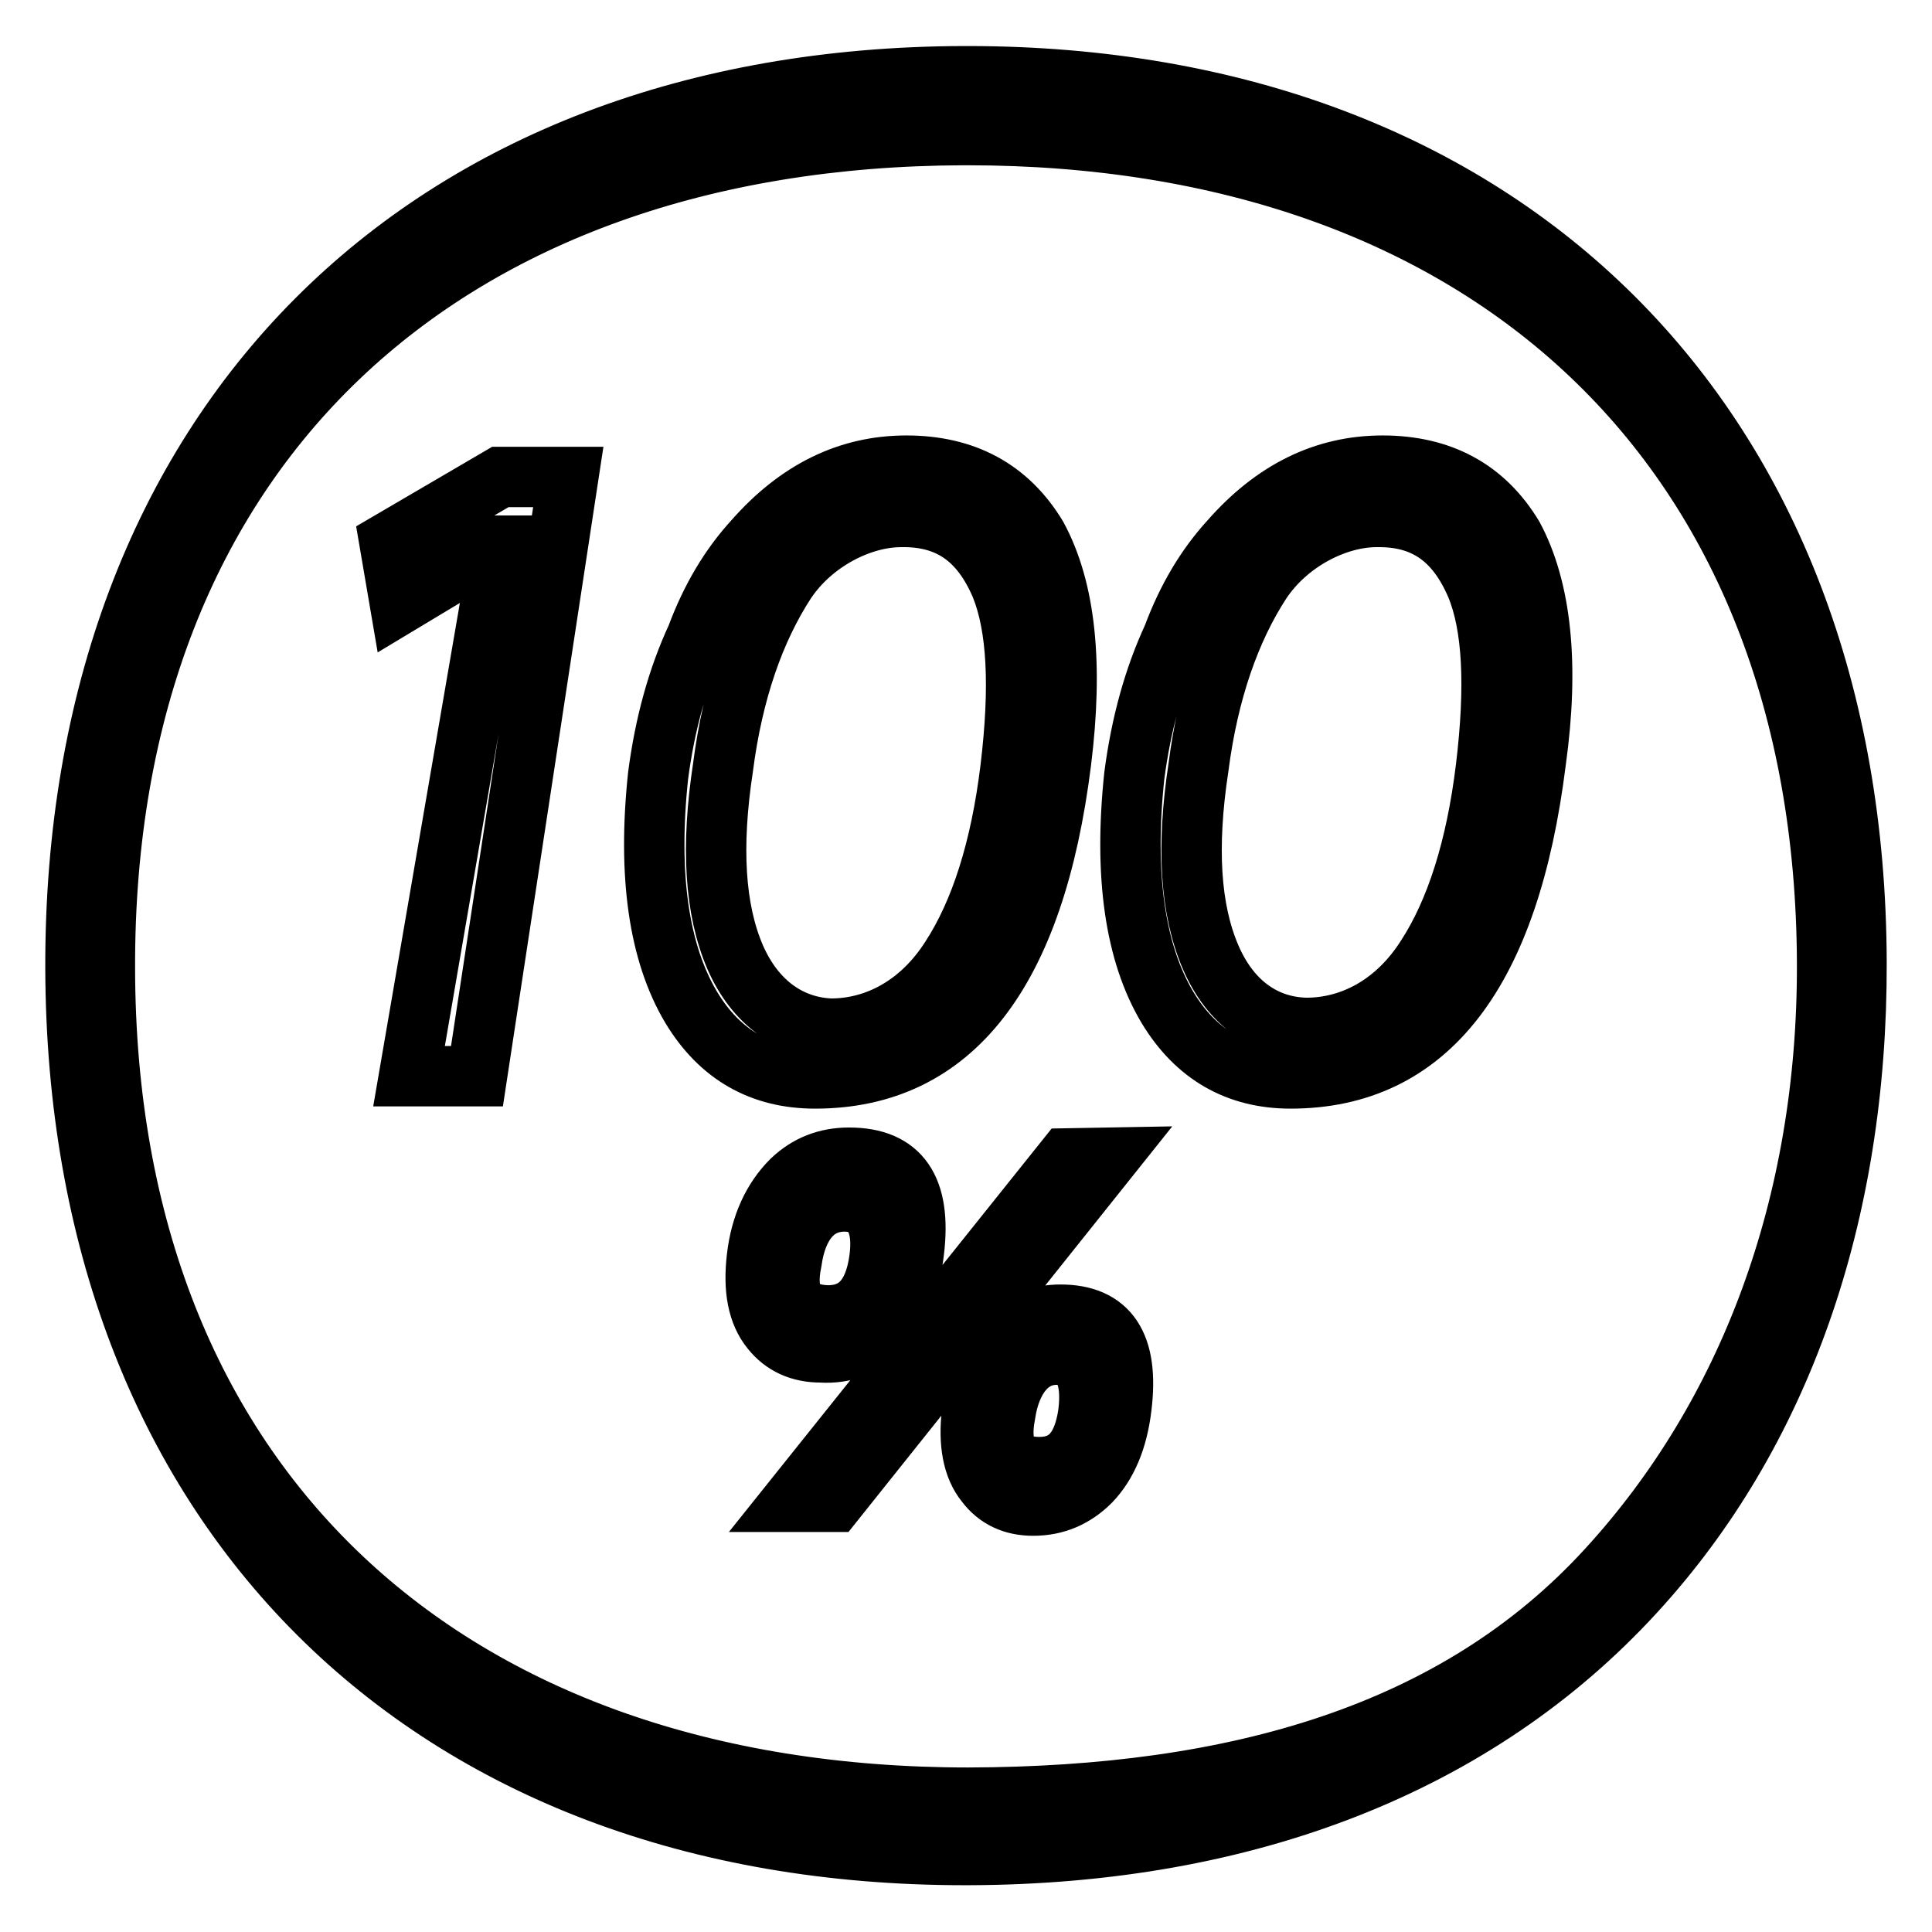 <?xml version="1.0" encoding="utf-8"?>
<!-- Svg Vector Icons : http://www.onlinewebfonts.com/icon -->
<!DOCTYPE svg PUBLIC "-//W3C//DTD SVG 1.1//EN" "http://www.w3.org/Graphics/SVG/1.1/DTD/svg11.dtd">
<svg version="1.1" xmlns="http://www.w3.org/2000/svg" xmlns:xlink="http://www.w3.org/1999/xlink" x="0px" y="0px" viewBox="0 0 256 256" enable-background="new 0 0 256 256" xml:space="preserve">
<g> <path stroke-width="8" fill-opacity="0" stroke="#000000"  d="M128.2,10.1h-0.5C56,10.3,9.8,56.7,10,128.3c0.2,71.4,46.4,117.5,117.8,117.5h0.5 c37-0.1,67.5-12.1,88.3-34.8c19.3-21,29.5-49.9,29.4-83.5C245.8,56.3,199.6,10.1,128.2,10.1z M213,207.9 c-20,21.9-49.3,30.2-84.7,30.3c-69.1,0-114.3-41.2-114.4-109.9C13.7,59.4,58.8,18.1,127.7,17.9h0.5c68.6,0,113.7,41.1,113.9,109.8 C242.2,159.8,231.6,187.6,213,207.9z M116.8,176c2.3-2.4,3.8-5.8,4.3-10.2c1-8.3-1.8-12.4-8.6-12.4c-3,0-5.5,1-7.6,3 c-2.5,2.5-4.1,5.9-4.6,10.2c-0.5,4.2,0.1,7.4,1.9,9.6c1.6,2,3.8,3,6.6,3C112,179.4,114.7,178.3,116.8,176z M104.9,167.1 c0.7-4.9,3.1-7.9,7-7.9c3.8,0,5.3,3,4.6,7.8c-0.7,4.9-3,7.3-6.8,7.3C105.5,174.2,103.9,171.9,104.9,167.1z M141.3,153.5L104.9,199 h5.6l36.4-45.6L141.3,153.5L141.3,153.5z M140.5,174.2c-2.8,0-5.3,1-7.3,3c-2.4,2.5-3.9,5.8-4.4,9.9c-0.5,4.1,0.1,7.3,1.8,9.4 c1.5,2,3.6,3,6.3,3c3,0,5.5-1.1,7.6-3.2c2.2-2.3,3.6-5.6,4.1-9.9C149.6,178.2,146.9,174.2,140.5,174.2z M144.2,187.3 c-0.7,4.8-2.8,7.1-6.5,7.1c-3.9,0-5.4-2.3-4.5-7c0.7-4.7,3.1-7.9,6.8-7.9C143.6,179.5,144.8,182.6,144.2,187.3z M140.6,100.9 c1.6-12.9,0.6-22.8-3.2-29.8c-3.8-6.3-9.6-9.4-17.3-9.4c-7.7,0-14.4,3.3-20.2,9.9c-3.2,3.5-5.7,7.7-7.6,12.8 c-2.5,5.4-4.2,11.5-5.1,18.4c-1.4,13.2,0.1,23.5,4.4,30.7c3.8,6.3,9.3,9.4,16.4,9.4C126.2,142.9,137.1,128.9,140.6,100.9z  M97.4,126.8c-2.7-6.3-3.2-14.6-1.6-25.1c1.3-10.1,4.2-18.3,8.3-24.6c3.6-5.4,10-8.6,15.3-8.6c6.3-0.1,10.5,2.8,13.2,9.1 c2.2,5.4,2.6,13.4,1.3,24.2c-1.3,10.7-4,19.1-7.9,25.1c-4,6.3-9.9,9.4-15.9,9.4C104.8,136.1,100.1,133,97.4,126.8z M200.5,71.1 c-3.8-6.3-9.6-9.4-17.3-9.4c-7.7,0-14.4,3.3-20.2,9.9c-3.2,3.5-5.7,7.7-7.6,12.8c-2.5,5.4-4.2,11.5-5.1,18.4 c-1.4,13.2,0.1,23.5,4.4,30.7c3.8,6.3,9.3,9.4,16.3,9.4c18.2,0,29-14,32.5-42C205.3,88,204.2,78,200.5,71.1z M196.9,101.7 c-1.3,10.7-4,19.1-7.9,25.1c-4,6.3-9.9,9.4-15.9,9.4c-5.3-0.1-10-3.1-12.7-9.4c-2.7-6.3-3.2-14.6-1.6-25.1 c1.3-10.1,4.2-18.3,8.3-24.6c3.6-5.4,10-8.6,15.3-8.6c6.3-0.1,10.5,2.8,13.2,9.1C197.8,82.9,198.2,90.9,196.9,101.7z M51.6,71.8 l1.4,8.2l12.8-7.7h0.5l-12.1,70.3h9l12.1-79.4h-9L51.6,71.8z"/></g>
</svg>
